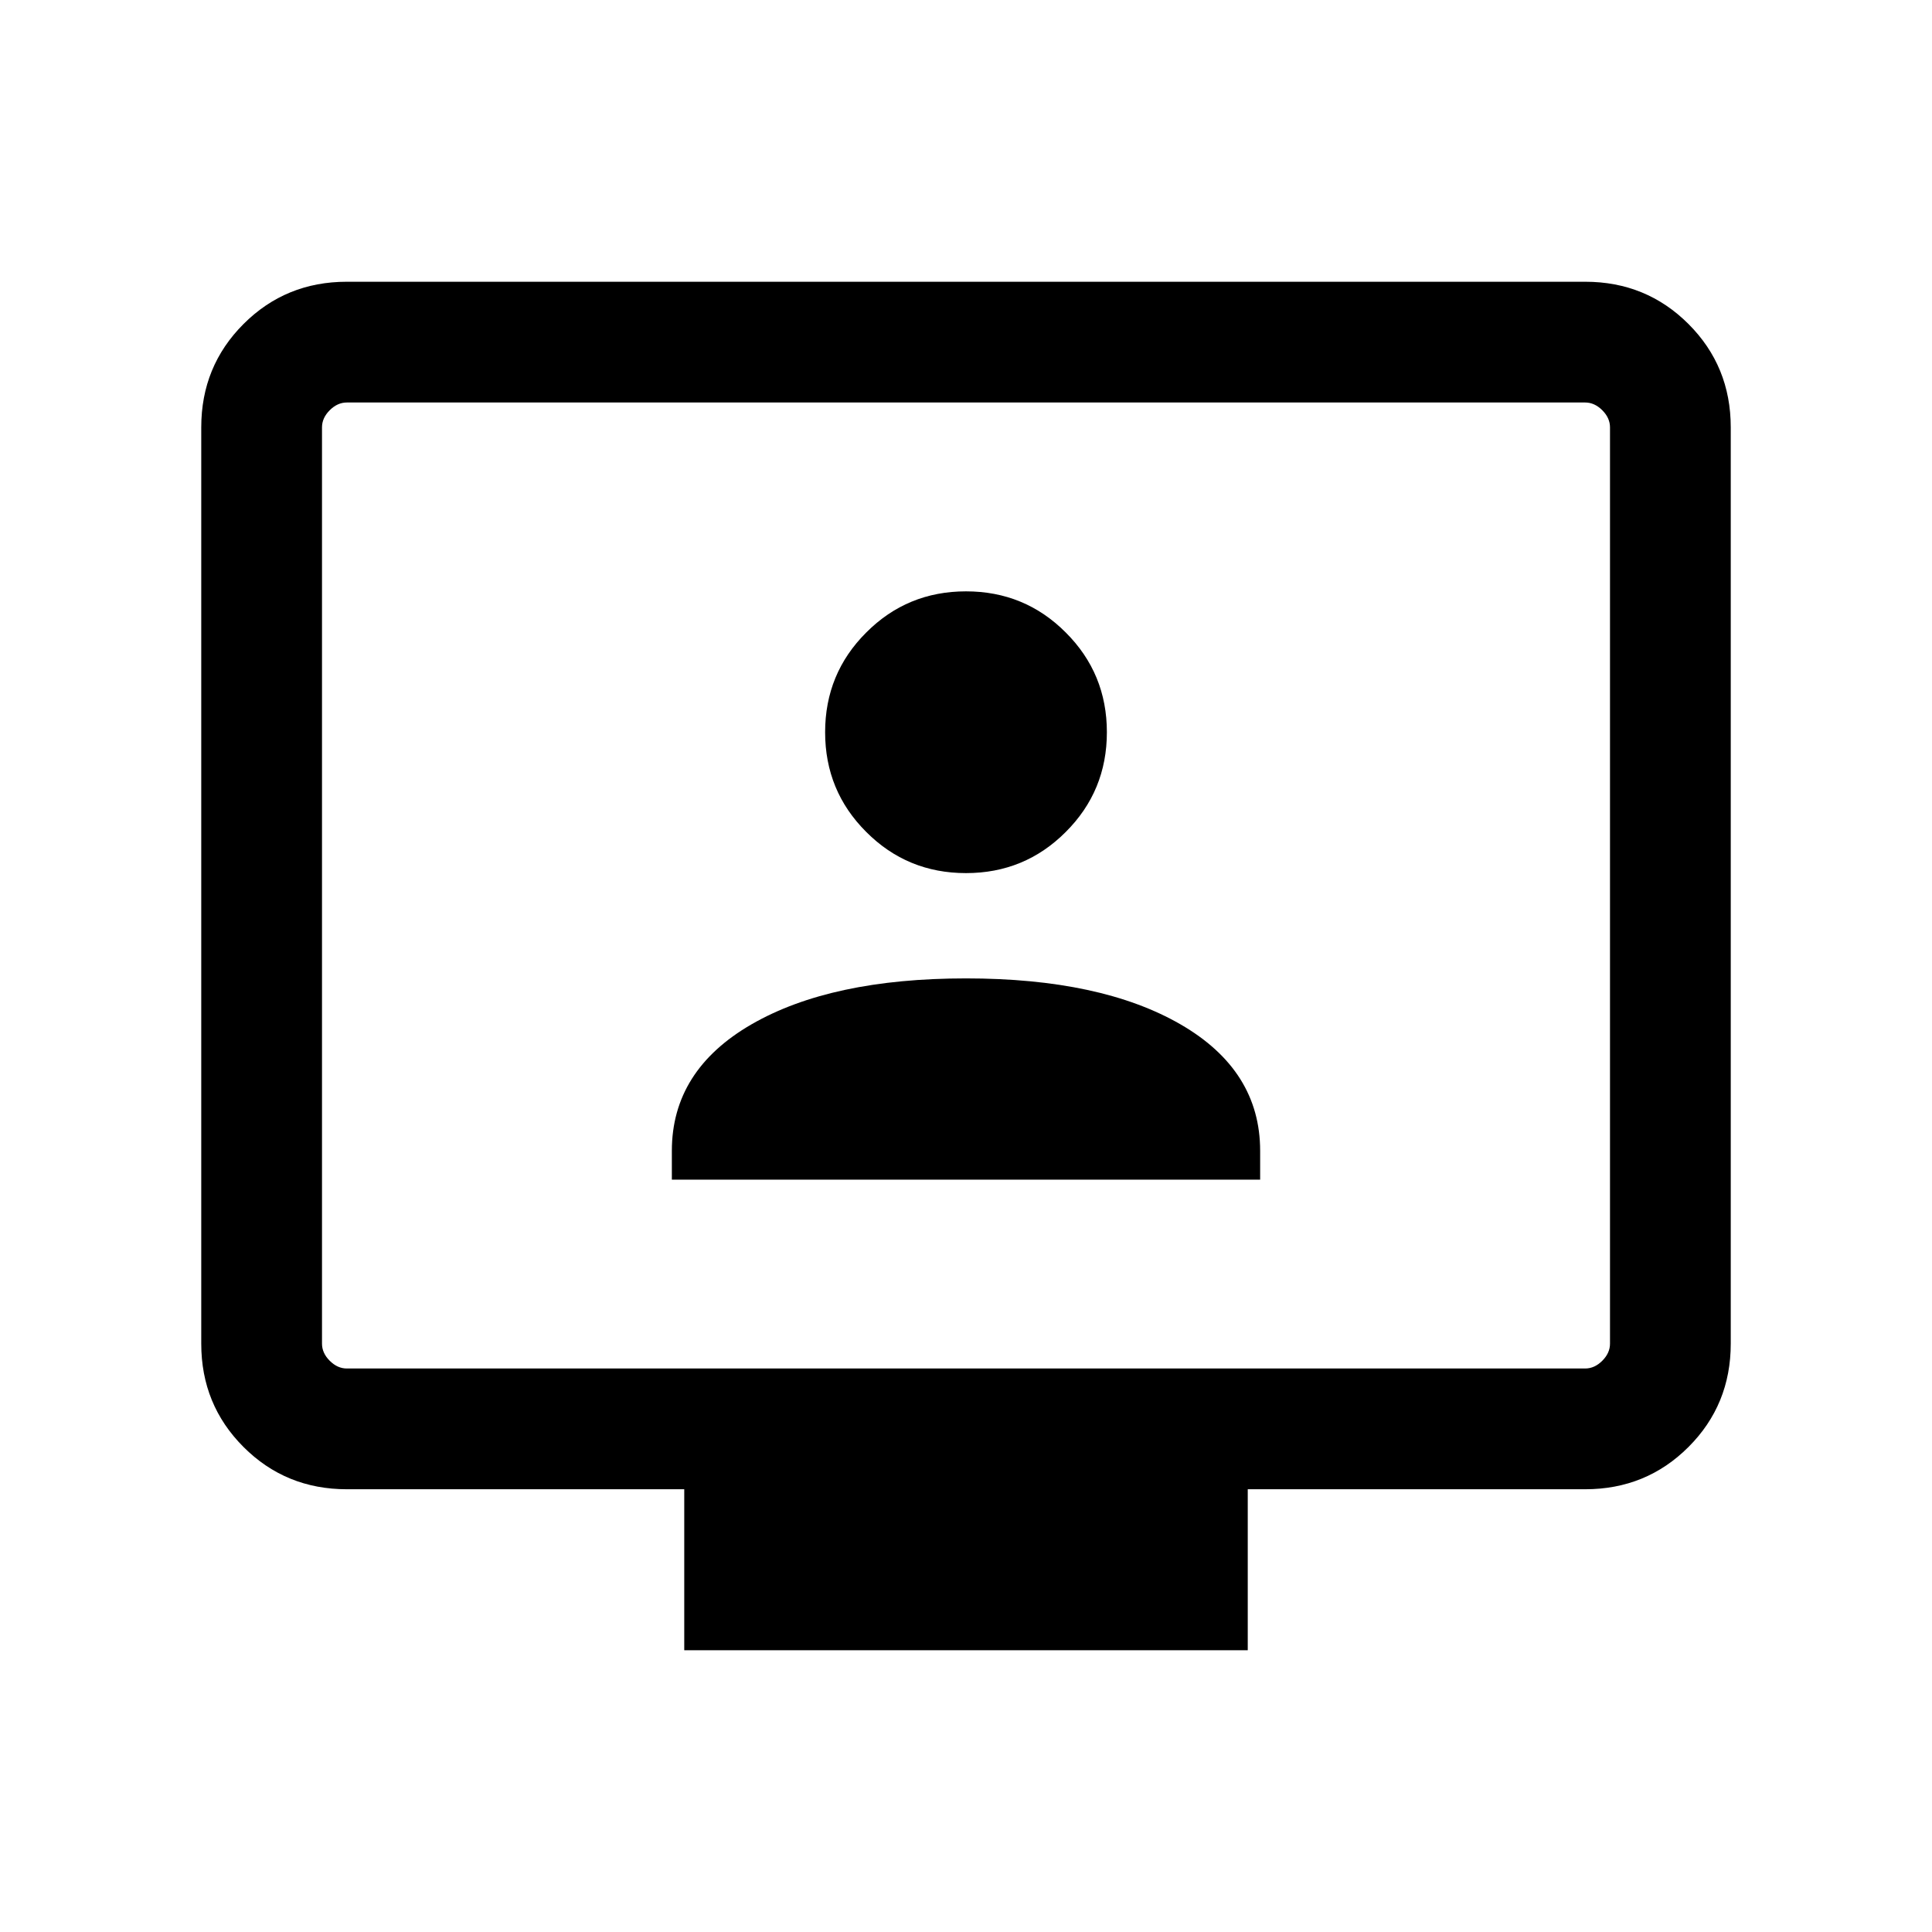 <svg width="24" height="24" viewBox="0 0 24 24" fill="none" xmlns="http://www.w3.org/2000/svg">
<g id="tv_signin">
<mask id="mask0_1_8163" style="mask-type:alpha" maskUnits="userSpaceOnUse" x="0" y="0" width="24" height="24">
<rect id="Bounding box" y="3.05176e-05" width="24" height="24" fill="#D9D9D9" style="fill:#D9D9D9;fill:color(display-p3 0.851 0.851 0.851);fill-opacity:1;"/>
</mask>
<g mask="url(#mask0_1_8163)">
<path id="tv_signin_2" d="M8.346 14.654H15.654V14.296C15.654 13.63 15.324 13.106 14.665 12.725C14.005 12.344 13.117 12.154 12 12.154C10.883 12.154 9.995 12.344 9.335 12.725C8.676 13.106 8.346 13.63 8.346 14.296V14.654ZM12 10.846C12.486 10.846 12.899 10.676 13.239 10.335C13.58 9.995 13.75 9.582 13.75 9.096C13.75 8.61 13.58 8.197 13.239 7.857C12.899 7.516 12.486 7.346 12 7.346C11.514 7.346 11.101 7.516 10.761 7.857C10.42 8.197 10.25 8.61 10.25 9.096C10.25 9.582 10.42 9.995 10.761 10.335C11.101 10.676 11.514 10.846 12 10.846ZM8.5 20.5V18.5H4.308C3.803 18.5 3.375 18.325 3.025 17.975C2.675 17.625 2.5 17.197 2.5 16.692V5.308C2.5 4.803 2.675 4.375 3.025 4.025C3.375 3.675 3.803 3.5 4.308 3.5H19.692C20.197 3.5 20.625 3.675 20.975 4.025C21.325 4.375 21.5 4.803 21.5 5.308V16.692C21.5 17.197 21.325 17.625 20.975 17.975C20.625 18.325 20.197 18.5 19.692 18.5H15.5V20.5H8.5ZM4.308 17H19.692C19.769 17 19.84 16.968 19.904 16.904C19.968 16.84 20 16.769 20 16.692V5.308C20 5.231 19.968 5.16 19.904 5.096C19.84 5.032 19.769 5 19.692 5H4.308C4.231 5 4.16 5.032 4.096 5.096C4.032 5.16 4 5.231 4 5.308V16.692C4 16.769 4.032 16.84 4.096 16.904C4.16 16.968 4.231 17 4.308 17Z" fill="#2DADCA" style="fill:#2DADCA;fill:color(display-p3 0.176 0.678 0.792);fill-opacity:1;"/>
</g>
</g>
</svg>
